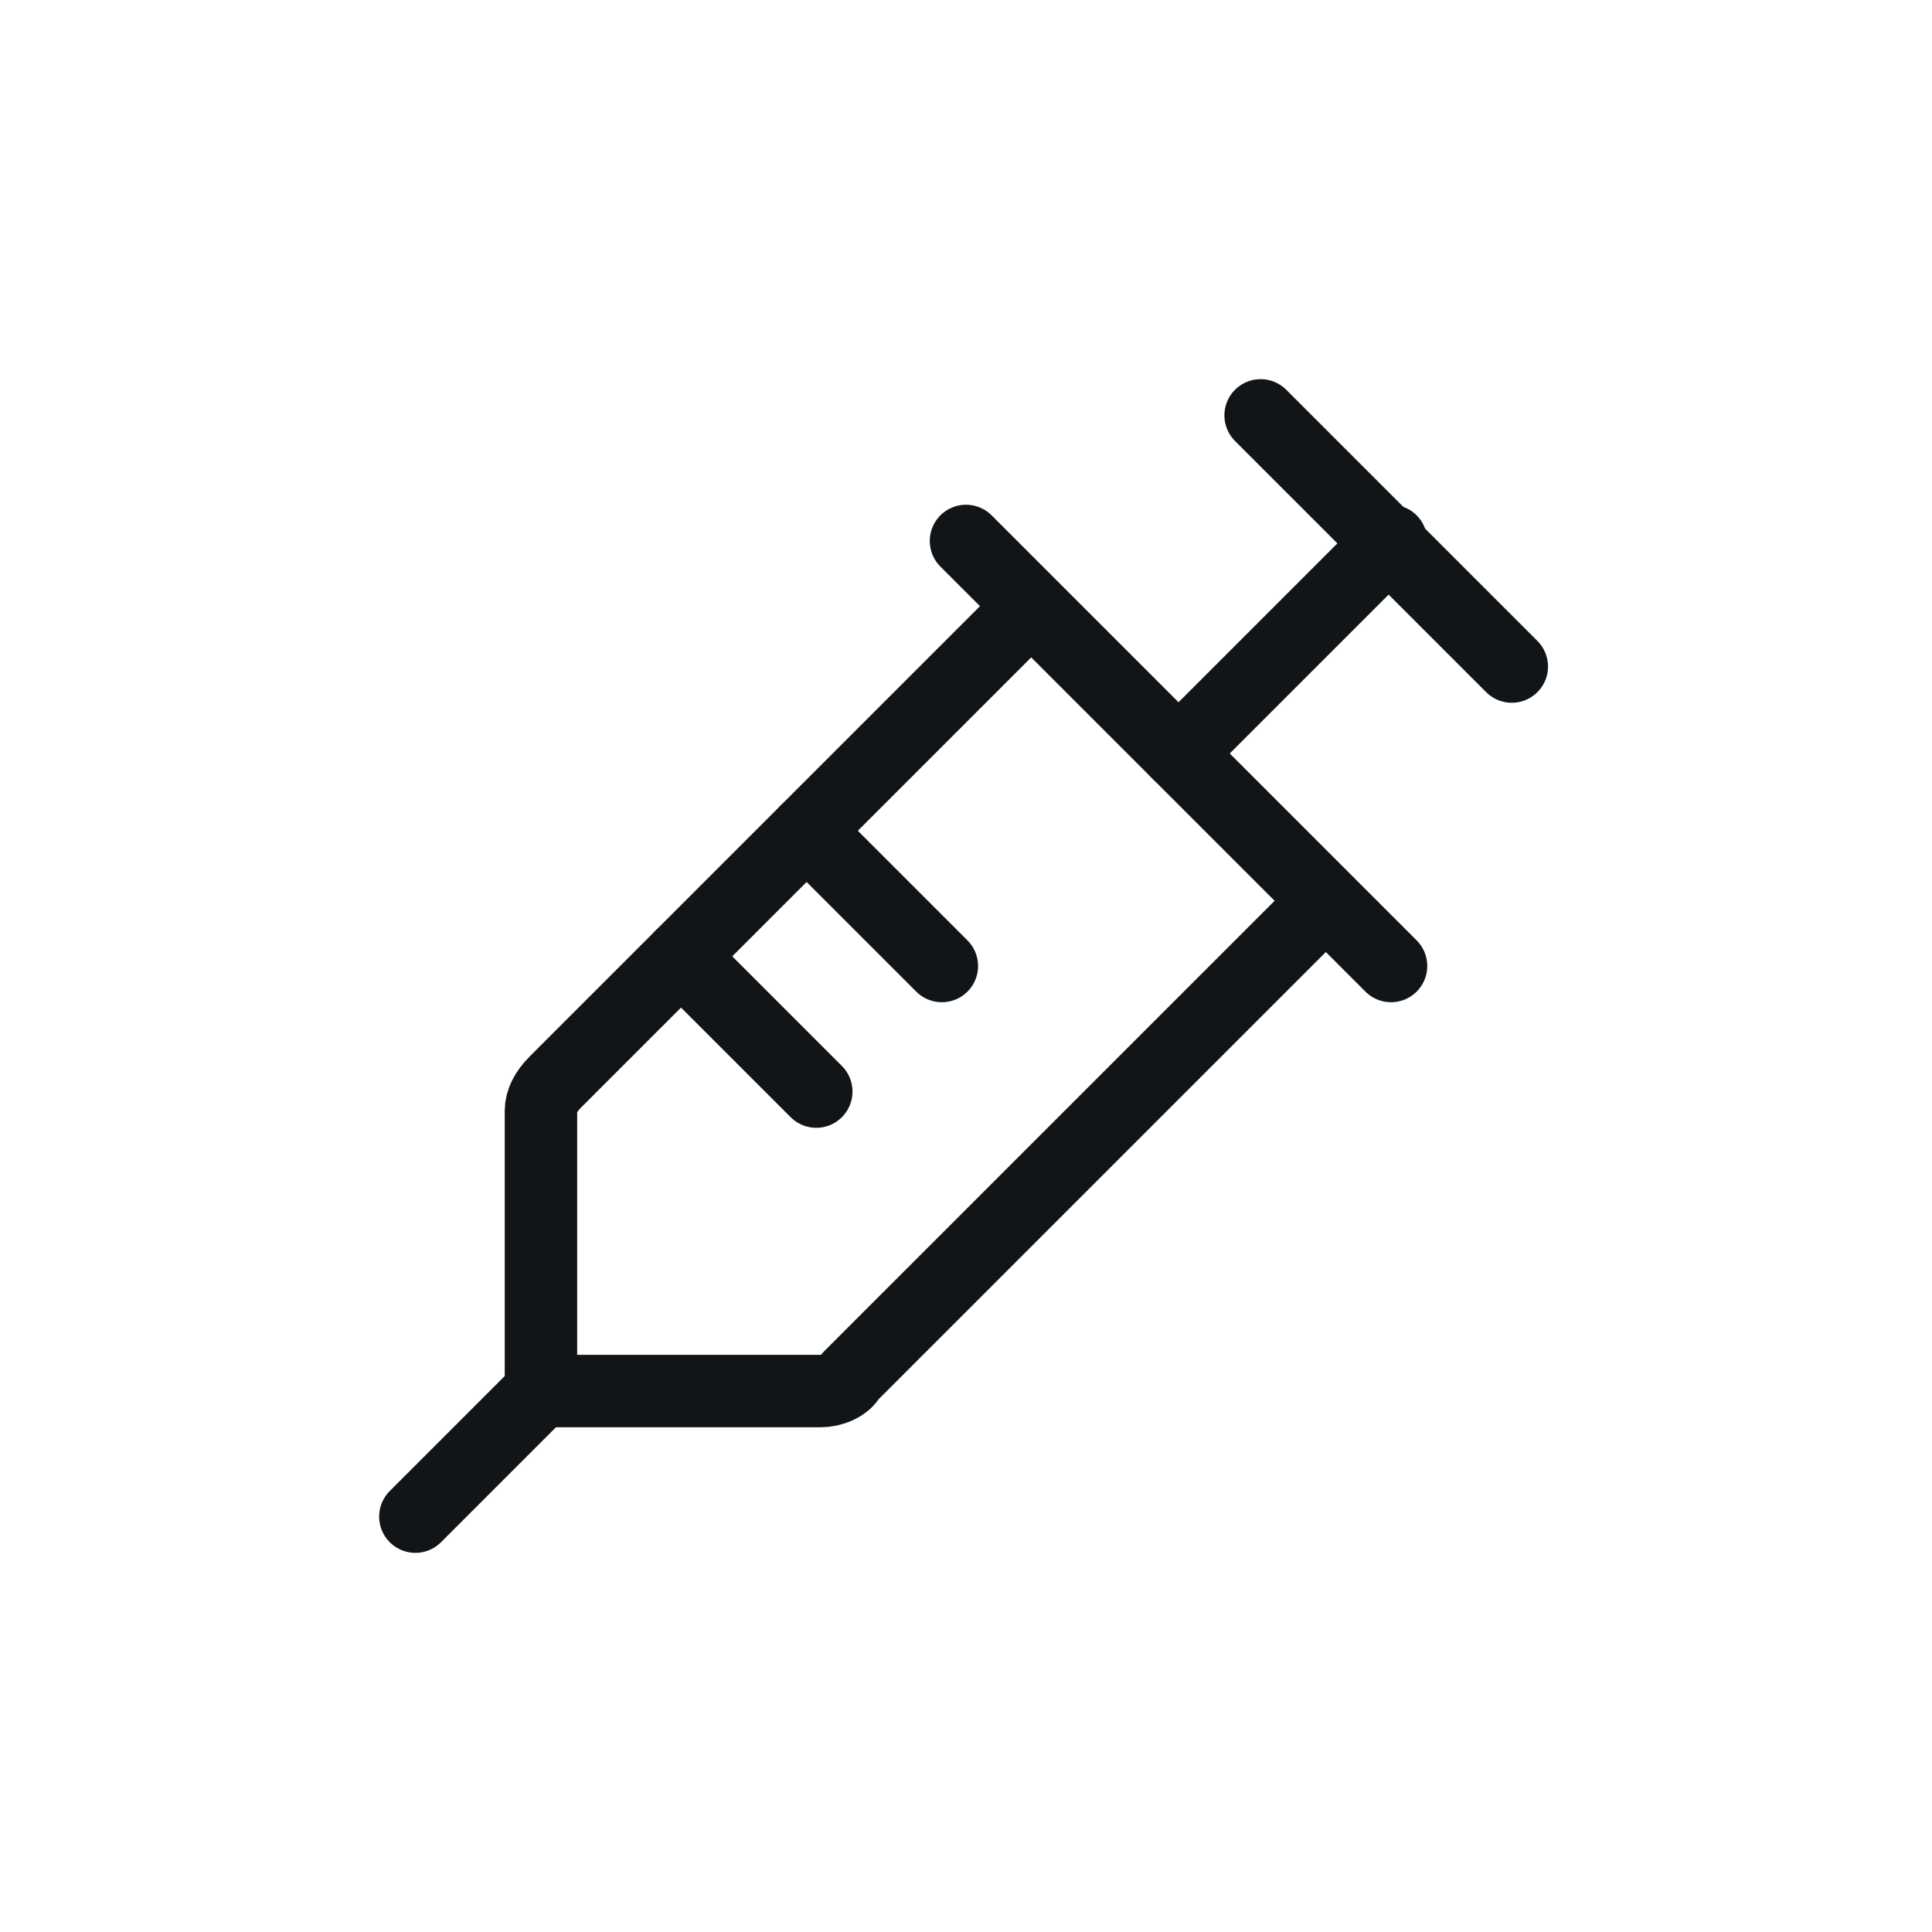 <?xml version="1.0" encoding="utf-8"?>
<!-- Generator: Adobe Illustrator 26.2.1, SVG Export Plug-In . SVG Version: 6.00 Build 0)  -->
<svg version="1.1" id="Layer_1" xmlns="http://www.w3.org/2000/svg" xmlns:xlink="http://www.w3.org/1999/xlink" x="0px" y="0px"
	 viewBox="0 0 40 40" style="enable-background:new 0 0 40 40;" xml:space="preserve">
<style type="text/css">
	.st0{clip-path:url(#SVGID_00000015329805828974089080000011780770146552829373_);}
	.st1{fill:none;stroke:#121517;stroke-width:1.5;stroke-linecap:round;stroke-linejoin:round;}
</style>
<g>
	<defs>
		<rect id="SVGID_1_" x="6" y="6" width="28" height="28"/>
	</defs>
	<clipPath id="SVGID_00000027588782823663707330000017586262591291983037_">
		<use xlink:href="#SVGID_1_"  style="overflow:visible;"/>
	</clipPath>
	<g style="clip-path:url(#SVGID_00000027588782823663707330000017586262591291983037_);">
		<path class="st1" d="M26.1,8.6l5.2,5.2"/>
		<path class="st1" d="M20,11.2l8.8,8.8"/>
		<path class="st1" d="M21.3,12.6l-9.8,9.8c-0.2,0.2-0.3,0.4-0.3,0.6v5.8H17c0.2,0,0.5-0.1,0.6-0.3l9.8-9.8"/>
		<path class="st1" d="M16.7,17.2l2.8,2.8"/>
		<path class="st1" d="M14.1,19.8l2.8,2.8"/>
		<path class="st1" d="M24.4,15.6l4.4-4.4"/>
		<path class="st1" d="M11.2,28.8l-2.6,2.6"/>
	</g>
</g>
</svg>
